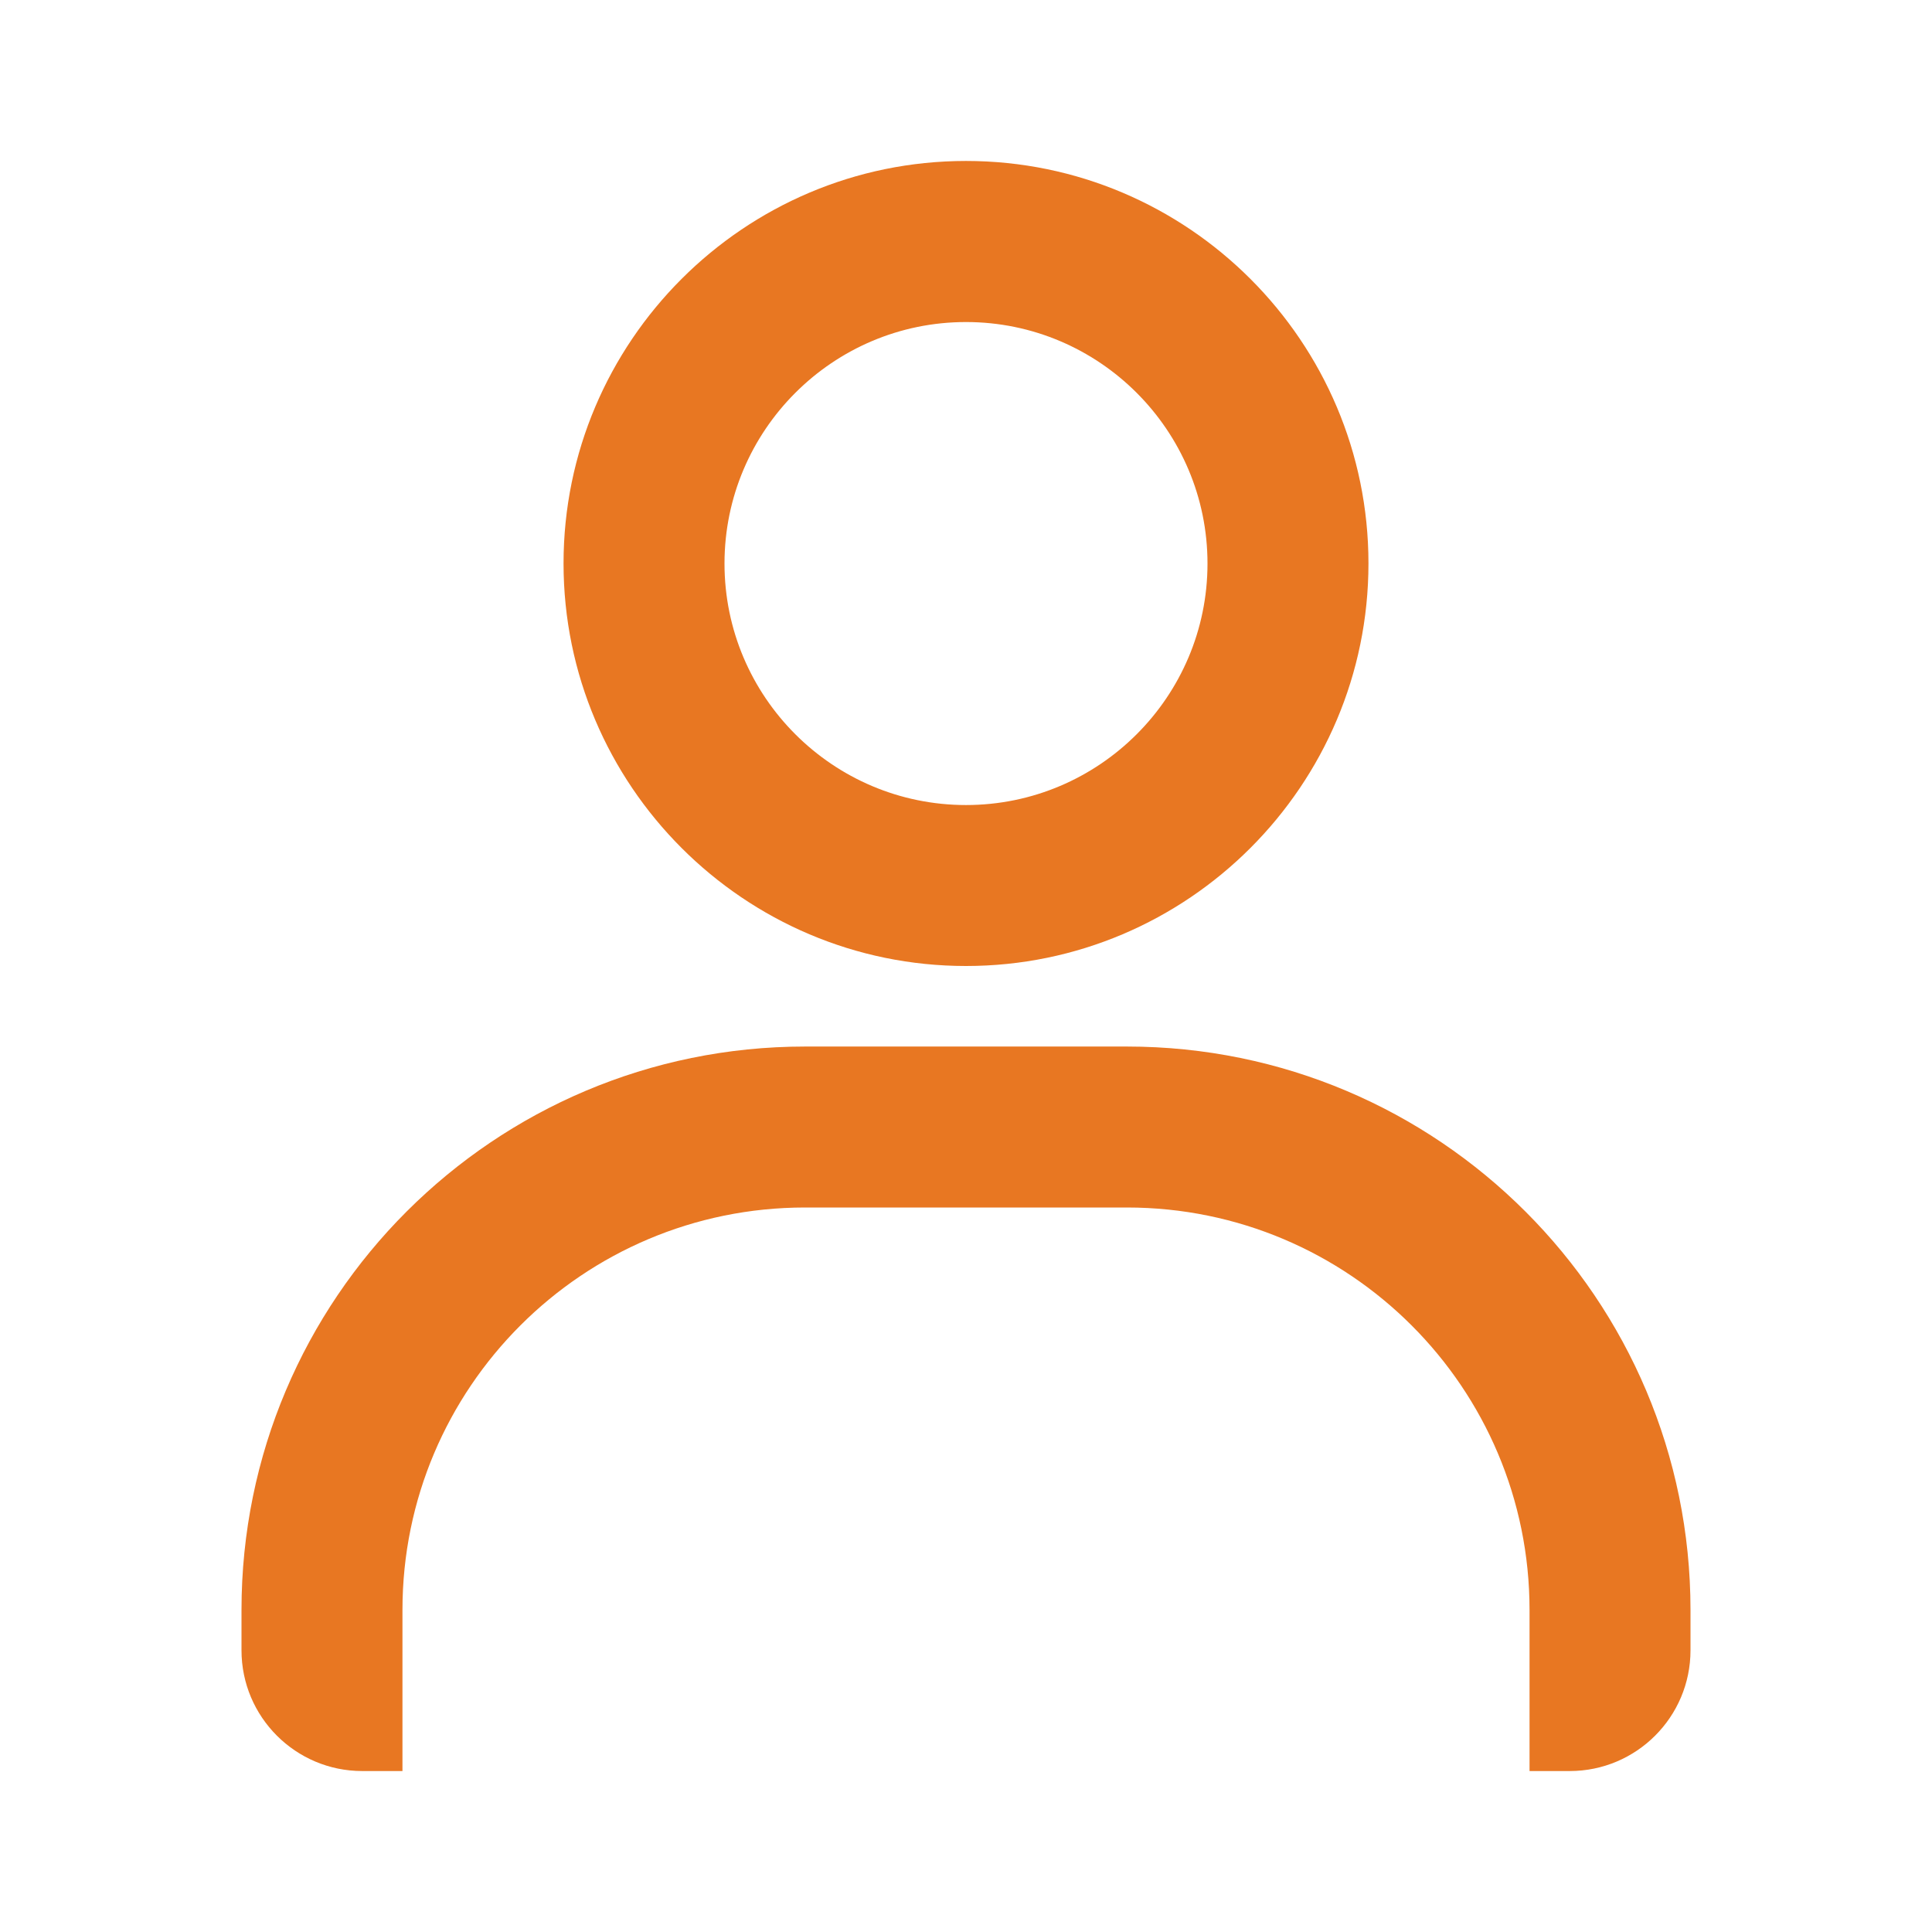 <svg width="16" height="16" viewBox="0 0 16 16" fill="none" xmlns="http://www.w3.org/2000/svg">
<path fill-rule="evenodd" clip-rule="evenodd" d="M14 13.333V13.667C14 14.219 13.552 14.667 13 14.667H12.667V13.333C12.667 11.493 11.174 10 9.333 10H6.667C4.826 10 3.333 11.493 3.333 13.333V14.667H3C2.448 14.667 2 14.219 2 13.667V13.333C2 10.756 4.09 8.667 6.667 8.667H9.333C11.911 8.667 14 10.756 14 13.333ZM8 2.667C9.103 2.667 10 3.564 10 4.667C10 5.77 9.103 6.667 8 6.667C6.897 6.667 6 5.77 6 4.667C6 3.564 6.897 2.667 8 2.667ZM8 8C9.838 8 11.333 6.504 11.333 4.666C11.333 2.828 9.838 1.333 8 1.333C6.162 1.333 4.667 2.828 4.667 4.666C4.667 6.504 6.162 8 8 8Z" fill="#E87722"/>
</svg>
